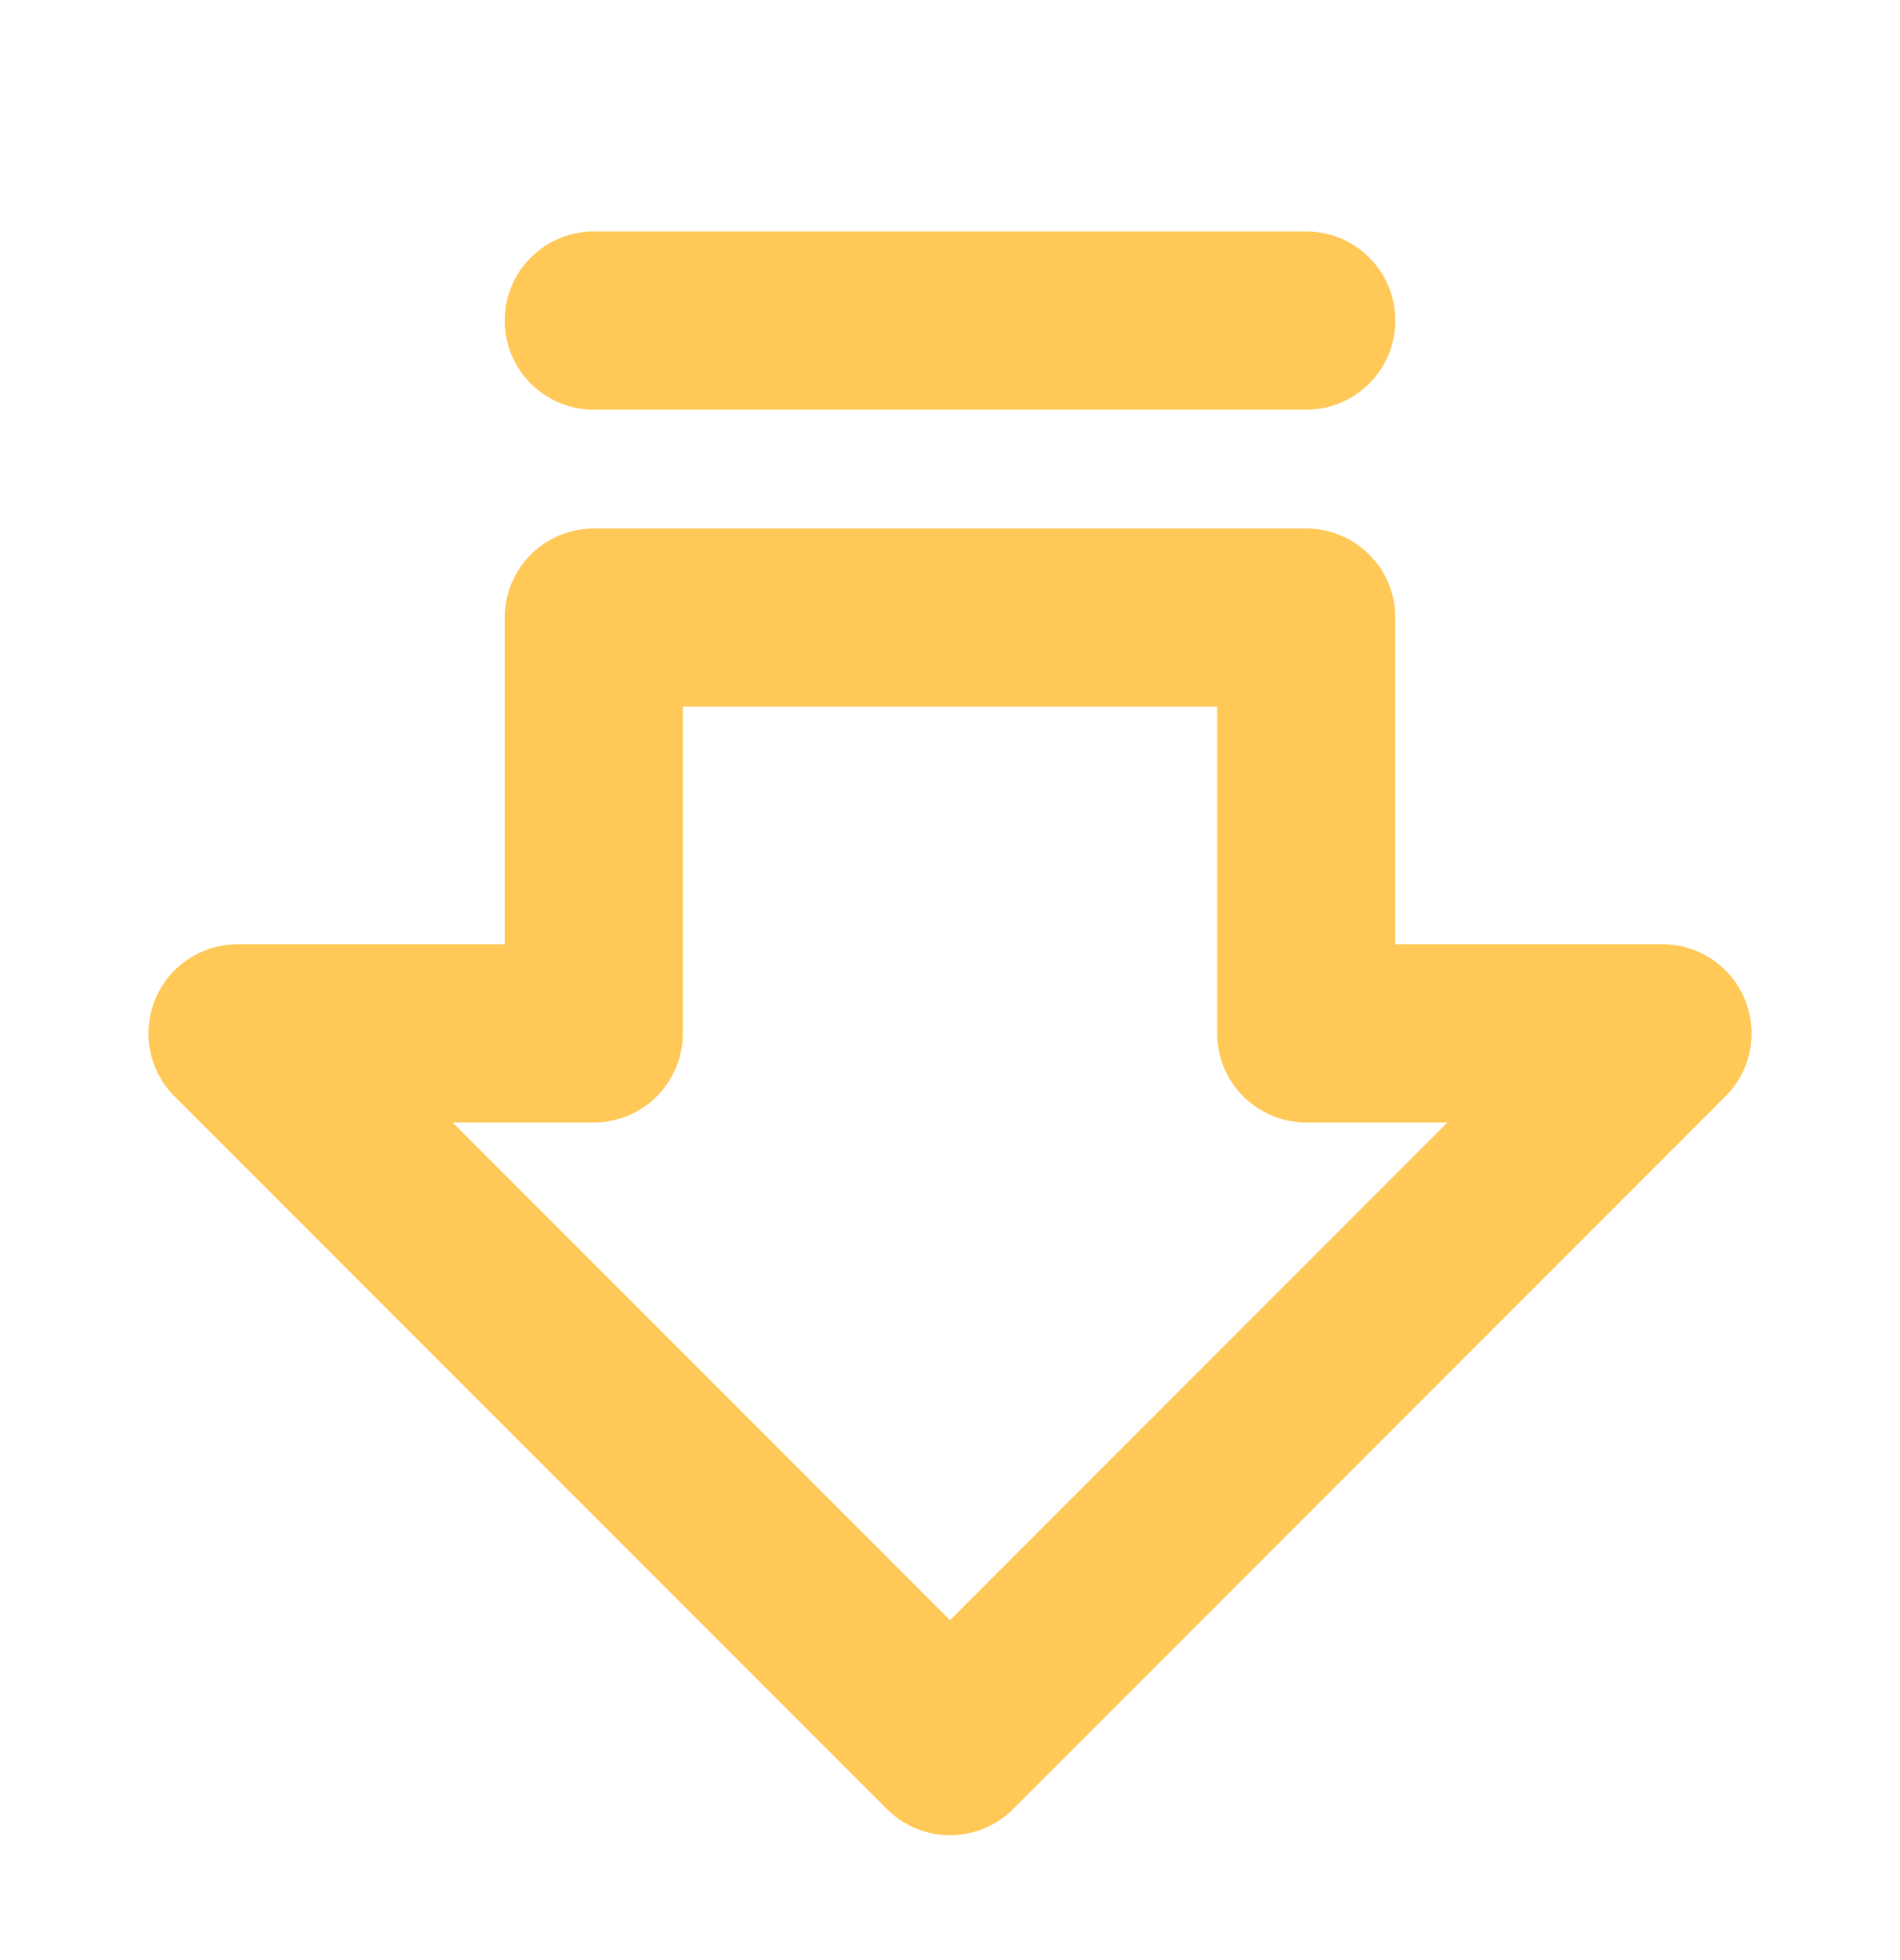 <svg width="32" height="33" viewBox="0 0 32 33" fill="none" xmlns="http://www.w3.org/2000/svg">
<g clip-path="url(#clip0_341_20952)">
<path d="M4 17.398L16 29.398L28 17.398H22V10.398H10V17.398H4Z" stroke="#FFC857" stroke-width="3" stroke-linecap="round" stroke-linejoin="round"/>
<path d="M22 5.397H10" stroke="#FFC857" stroke-width="3" stroke-linecap="round" stroke-linejoin="round"/>
</g>
<defs>
<clipPath id="clip0_341_20952">
<rect width="32" height="32" fill="white" transform="translate(0 0.397)"/>
</clipPath>
</defs>
</svg>
